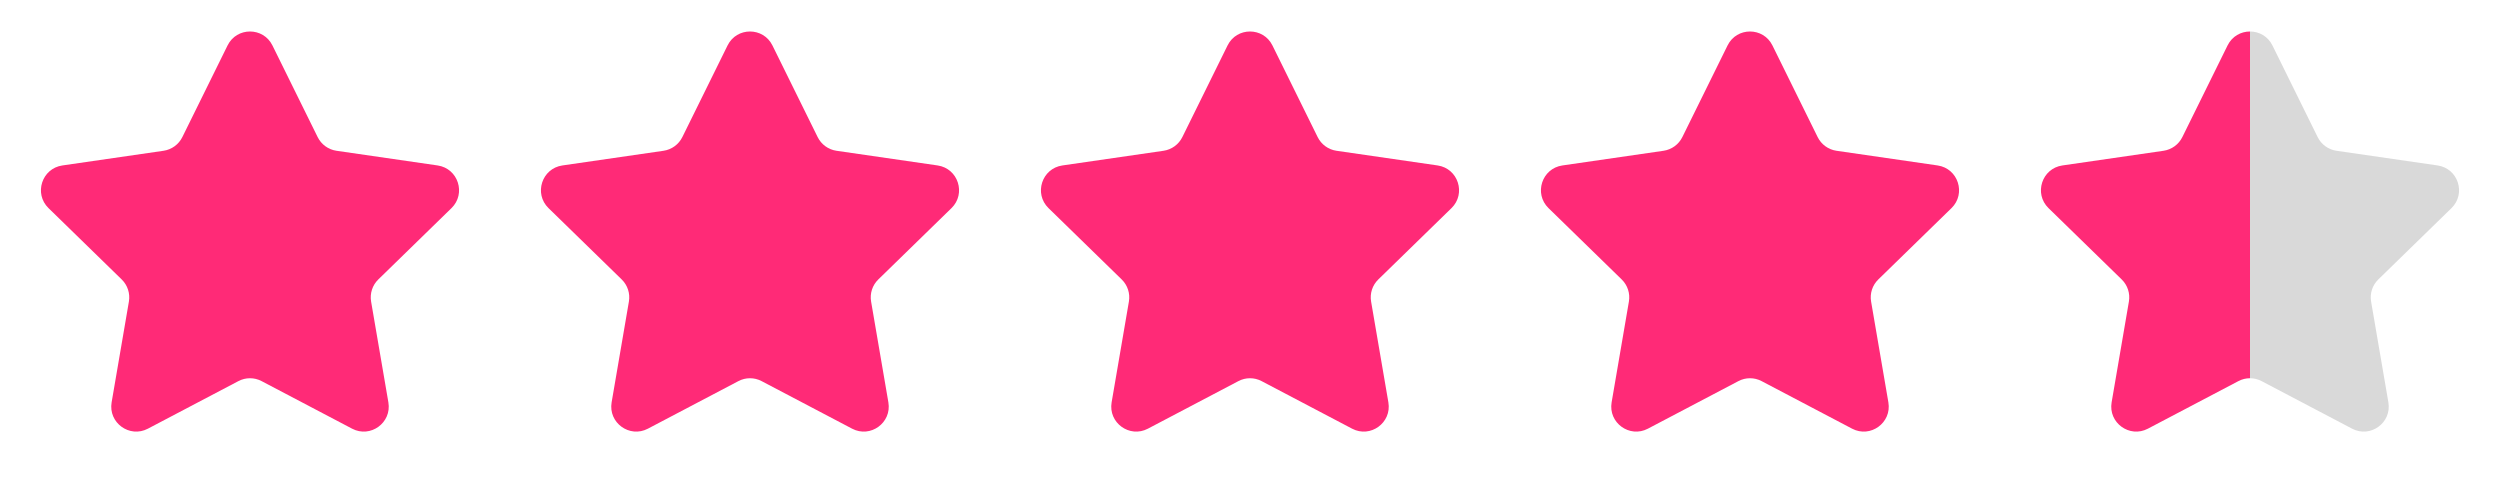 <svg width="100" height="20" viewBox="0 0 100 20" fill="none" xmlns="http://www.w3.org/2000/svg">
<path d="M9.103 1.817C9.47 1.074 10.53 1.074 10.897 1.817L12.706 5.483C12.852 5.779 13.133 5.983 13.459 6.031L17.505 6.618C18.326 6.738 18.653 7.746 18.06 8.324L15.132 11.178C14.896 11.408 14.789 11.739 14.844 12.063L15.535 16.093C15.675 16.91 14.818 17.533 14.084 17.147L10.465 15.245C10.174 15.091 9.826 15.091 9.535 15.245L5.916 17.147C5.182 17.533 4.325 16.91 4.465 16.093L5.156 12.063C5.211 11.739 5.104 11.408 4.868 11.178L1.94 8.324C1.347 7.746 1.674 6.738 2.495 6.618L6.541 6.031C6.867 5.983 7.148 5.779 7.294 5.483L9.103 1.817Z" fill="#FF2A77"/>
<path d="M29.103 1.817C29.47 1.074 30.53 1.074 30.897 1.817L32.706 5.483C32.852 5.779 33.133 5.983 33.459 6.031L37.505 6.618C38.326 6.738 38.653 7.746 38.06 8.324L35.132 11.178C34.896 11.408 34.788 11.739 34.844 12.063L35.535 16.093C35.675 16.91 34.818 17.533 34.084 17.147L30.465 15.245C30.174 15.091 29.826 15.091 29.535 15.245L25.916 17.147C25.182 17.533 24.325 16.91 24.465 16.093L25.156 12.063C25.212 11.739 25.104 11.408 24.868 11.178L21.94 8.324C21.347 7.746 21.674 6.738 22.495 6.618L26.541 6.031C26.866 5.983 27.148 5.779 27.294 5.483L29.103 1.817Z" fill="#FF2A77"/>
<path d="M49.103 1.817C49.47 1.074 50.53 1.074 50.897 1.817L52.706 5.483C52.852 5.779 53.133 5.983 53.459 6.031L57.505 6.618C58.326 6.738 58.653 7.746 58.06 8.324L55.132 11.178C54.896 11.408 54.788 11.739 54.844 12.063L55.535 16.093C55.675 16.91 54.818 17.533 54.084 17.147L50.465 15.245C50.174 15.091 49.826 15.091 49.535 15.245L45.916 17.147C45.182 17.533 44.325 16.91 44.465 16.093L45.156 12.063C45.212 11.739 45.104 11.408 44.868 11.178L41.94 8.324C41.347 7.746 41.674 6.738 42.495 6.618L46.541 6.031C46.867 5.983 47.148 5.779 47.294 5.483L49.103 1.817Z" fill="#FF2A77"/>
<path d="M69.103 1.817C69.47 1.074 70.53 1.074 70.897 1.817L72.706 5.483C72.852 5.779 73.133 5.983 73.459 6.031L77.505 6.618C78.326 6.738 78.653 7.746 78.06 8.324L75.132 11.178C74.896 11.408 74.788 11.739 74.844 12.063L75.535 16.093C75.675 16.91 74.818 17.533 74.084 17.147L70.465 15.245C70.174 15.091 69.826 15.091 69.535 15.245L65.916 17.147C65.182 17.533 64.325 16.91 64.465 16.093L65.156 12.063C65.212 11.739 65.104 11.408 64.868 11.178L61.94 8.324C61.347 7.746 61.674 6.738 62.495 6.618L66.541 6.031C66.867 5.983 67.148 5.779 67.294 5.483L69.103 1.817Z" fill="#FF2A77"/>
<path d="M89.103 1.817C89.47 1.074 90.53 1.074 90.897 1.817L92.706 5.483C92.852 5.779 93.133 5.983 93.459 6.031L97.505 6.618C98.326 6.738 98.653 7.746 98.06 8.324L95.132 11.178C94.896 11.408 94.788 11.739 94.844 12.063L95.535 16.093C95.675 16.91 94.818 17.533 94.084 17.147L90.465 15.245C90.174 15.091 89.826 15.091 89.535 15.245L85.916 17.147C85.182 17.533 84.325 16.91 84.465 16.093L85.156 12.063C85.212 11.739 85.104 11.408 84.868 11.178L81.94 8.324C81.347 7.746 81.674 6.738 82.495 6.618L86.541 6.031C86.867 5.983 87.148 5.779 87.294 5.483L89.103 1.817Z" fill="url(#paint0_linear_5630_84528)"/>
<defs>
<linearGradient id="paint0_linear_5630_84528" x1="80" y1="10" x2="100" y2="10" gradientUnits="userSpaceOnUse">
<stop offset="0.5" stop-color="#FF2A77"/>
<stop offset="0.5" stop-color="#D9D9D9"/>
</linearGradient>
</defs>
</svg>
